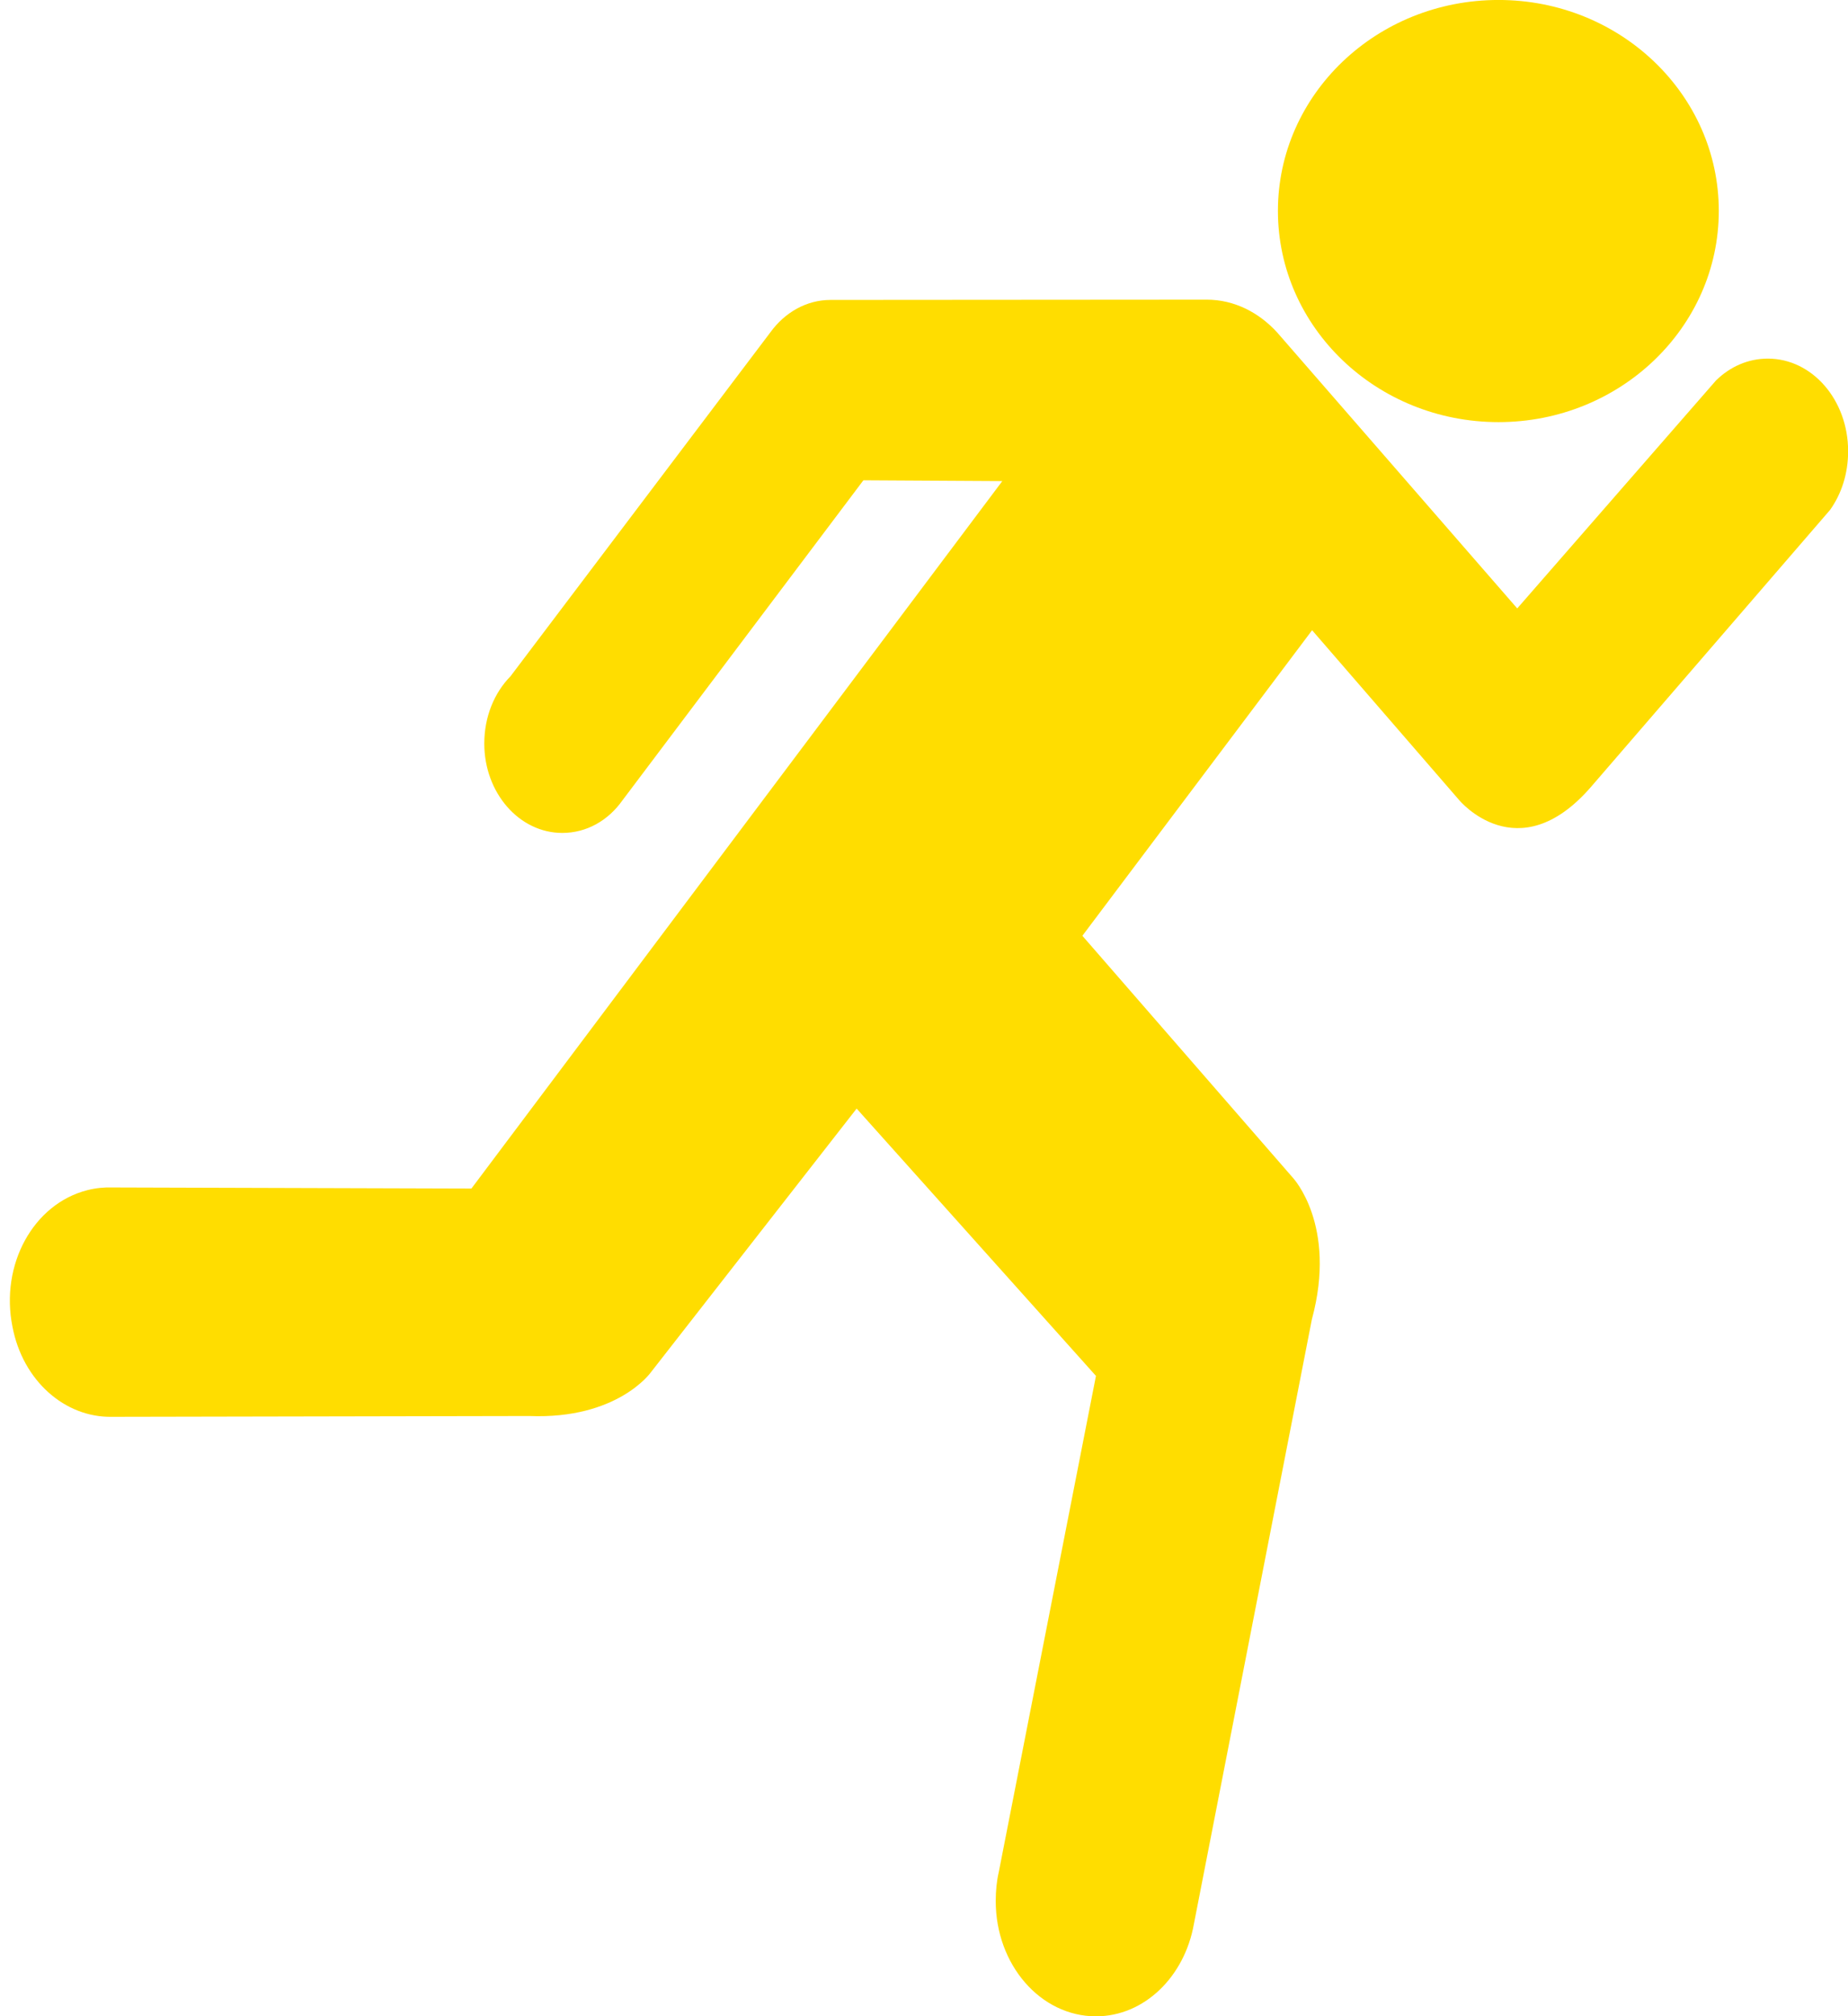 <?xml version="1.0" encoding="UTF-8" standalone="no"?><svg xmlns="http://www.w3.org/2000/svg" xmlns:xlink="http://www.w3.org/1999/xlink" fill="#000000" height="852.4" preserveAspectRatio="xMidYMid meet" version="1" viewBox="3.1 260.8 781.6 852.4" width="781.6" zoomAndPan="magnify"><g fill="#ffdd00" id="change1_1"><path d="m636.89 439.25c51.443 0 93.161-40.063 93.161-89.298 0-49.236-41.718-89.164-93.161-89.164-51.583 0-93.301 39.928-93.301 89.164s41.718 89.298 93.301 89.298" fill="inherit"/><path d="m368.27 463.84l-101.91 135.31c-6.042 8.535-15.154 13.77-25.454 13.77-18.224 0-32.981-16.956-32.981-37.782 0-11.38 4.259-21.509 11.093-28.45l109.94-145.44c6.042-8.308 15.153-13.656 25.454-13.656l159.06-0.114c11.687 0 22.186 5.462 29.911 13.998l101.42 116.53 84.087-96.39c5.942-5.804 13.569-9.218 21.888-9.218 18.818 0 33.972 17.525 33.972 39.148 0 9.446-2.773 17.981-7.626 24.809l-101.32 117.33c-30.802 35.279-55.563 5.349-55.563 5.349l-62.198-71.809-97.16 129.17 89.039 102.31s18.818 20.029 8.022 59.86l-49.917 255.71c-3.962 22.192-20.997 38.92-41.4 38.92-23.473 0-42.39-21.85-42.39-48.707 0-4.324 0.396-8.421 1.288-12.29l41.102-209.74-101.22-113.01-87.058 111.53s-14.064 19.915-51.403 18.436l-176.59 0.341c-19.709 0.341-37.636-15.136-41.994-38.124-5.249-26.174 8.815-51.894 31.694-57.698 3.566-0.91 7.131-1.252 10.598-1.138l151.83 0.455 224.53-299.07-58.732-0.341z" fill="inherit"/></g></svg>